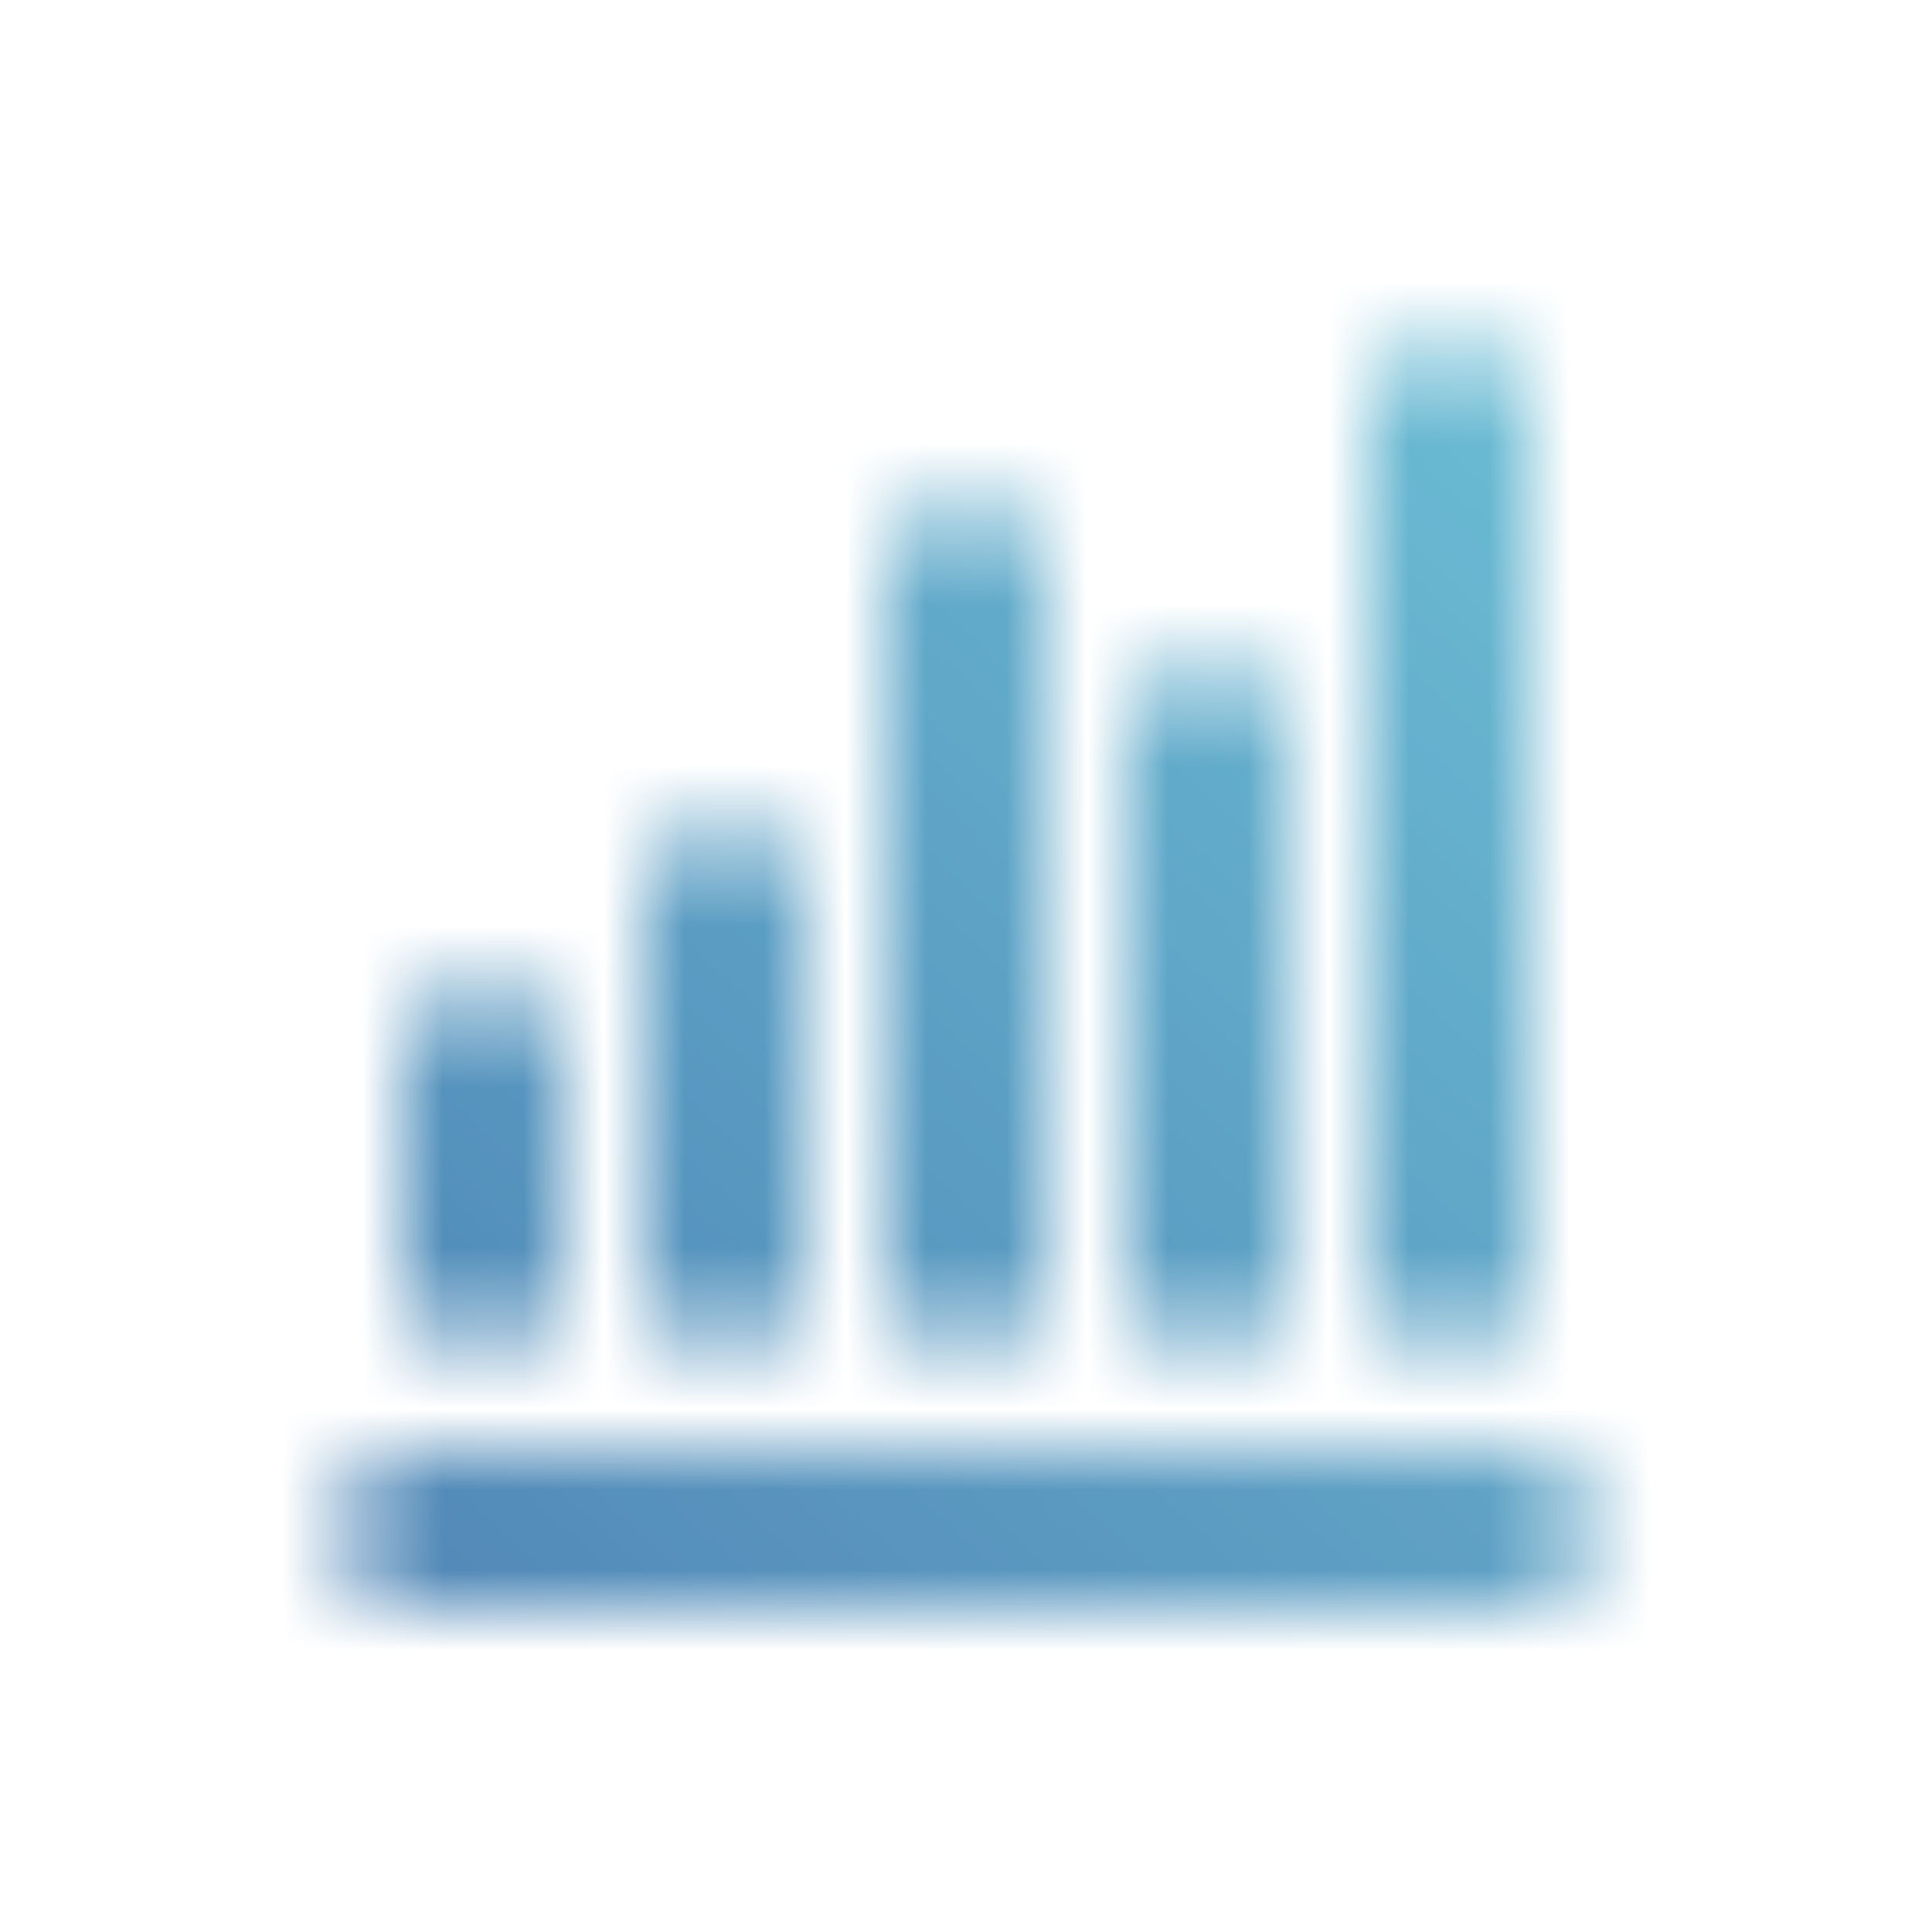 <svg width="24" height="24" viewBox="0 0 24 24" fill="none" xmlns="http://www.w3.org/2000/svg">
<mask id="mask0_767_683" style="mask-type:alpha" maskUnits="userSpaceOnUse" x="4" y="4" width="16" height="16">
<path d="M5 19H19" stroke="black" stroke-width="1.5" stroke-linecap="round"/>
<path d="M18 16L18 5" stroke="black" stroke-width="1.5" stroke-linecap="round"/>
<path d="M15 16L15 9" stroke="black" stroke-width="1.5" stroke-linecap="round"/>
<path d="M12 16L12 7" stroke="black" stroke-width="1.5" stroke-linecap="round"/>
<path d="M9 16L9 11" stroke="black" stroke-width="1.5" stroke-linecap="round"/>
<path d="M6 16L6 13" stroke="black" stroke-width="1.5" stroke-linecap="round"/>
</mask>
<g mask="url(#mask0_767_683)">
<rect width="24" height="24" fill="url(#paint0_linear_767_683)"/>
</g>
<defs>
<linearGradient id="paint0_linear_767_683" x1="24" y1="6.29675e-07" x2="0.762" y2="24.716" gradientUnits="userSpaceOnUse">
<stop stop-color="#46BDD2"/>
<stop offset="1" stop-color="#084791"/>
</linearGradient>
</defs>
</svg>
